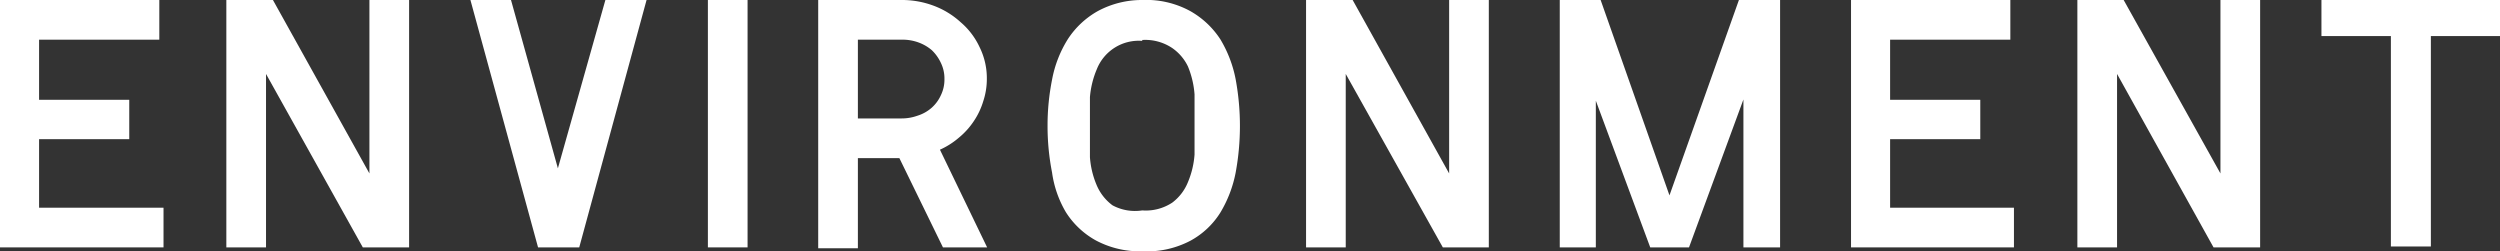 <svg xmlns="http://www.w3.org/2000/svg" viewBox="0 0 83.17 8.36"><rect x="0" y="0" width="83.17" height="8.36" fill="#333333" stroke="none"/><defs><style>.bd7bf2b4-77c3-4430-8b84-10dae8131113{fill:#fff;}</style></defs><title>environment</title><g id="ab1f454f-8179-4da0-8eb5-d4ef6641e16c" data-name="レイヤー 2"><g id="b97659bc-c78d-4ae2-a7b0-dec5b65ac7fc" data-name="contents"><path class="bd7bf2b4-77c3-4430-8b84-10dae8131113" d="M5.44,6.91V8.23H0V0H5.3V1.32h-4v2h3V4.63h-3V6.91Z"/><path class="bd7bf2b4-77c3-4430-8b84-10dae8131113" d="M12.07,8.23,8.85,2.46V8.23H7.53V0H9.08l3.21,5.77V0h1.32V8.23Z"/><path class="bd7bf2b4-77c3-4430-8b84-10dae8131113" d="M17.9,8.23,15.65,0H17l1.56,5.6L20.14,0h1.37L19.27,8.23Z"/><path class="bd7bf2b4-77c3-4430-8b84-10dae8131113" d="M24.87,8.23H23.55V0h1.32Z"/><path class="bd7bf2b4-77c3-4430-8b84-10dae8131113" d="M29.92,5.26H28.54v3H27.22V0H30a3,3,0,0,1,1.06.19,2.76,2.76,0,0,1,.9.55,2.44,2.44,0,0,1,.63.83,2.33,2.33,0,0,1,.24,1.06,2.34,2.34,0,0,1-.12.74,2.43,2.43,0,0,1-.32.67,2.5,2.5,0,0,1-.49.54,2.59,2.59,0,0,1-.63.4l1.57,3.25H31.37ZM28.54,3.94H30a1.54,1.54,0,0,0,.52-.09A1.29,1.29,0,0,0,31,3.58a1.24,1.24,0,0,0,.3-.41,1.19,1.19,0,0,0,.12-.54,1.19,1.19,0,0,0-.12-.54,1.4,1.4,0,0,0-.3-.42,1.43,1.43,0,0,0-.45-.26A1.54,1.54,0,0,0,30,1.32H28.54Z"/><path class="bd7bf2b4-77c3-4430-8b84-10dae8131113" d="M38,8.36A3.11,3.11,0,0,1,36.46,8a2.76,2.76,0,0,1-1-.94A3.55,3.55,0,0,1,35,5.74a8,8,0,0,1-.15-1.55A7.81,7.81,0,0,1,35,2.65a3.86,3.86,0,0,1,.52-1.34,2.85,2.85,0,0,1,1-.94A3.09,3.09,0,0,1,38,0,3.05,3.05,0,0,1,39.6.37a2.88,2.88,0,0,1,1,.94,4.06,4.06,0,0,1,.51,1.34,8.54,8.54,0,0,1,0,3.08,4.06,4.06,0,0,1-.51,1.34,2.68,2.68,0,0,1-1,.94A3.12,3.12,0,0,1,38,8.36Zm0-7a1.5,1.5,0,0,0-1.51.94,3,3,0,0,0-.23.93c0,.34,0,.67,0,1s0,.66,0,1a2.89,2.89,0,0,0,.22.92,1.62,1.62,0,0,0,.53.68A1.58,1.58,0,0,0,38,7a1.6,1.6,0,0,0,1-.26,1.59,1.59,0,0,0,.52-.68,2.89,2.89,0,0,0,.22-.92c0-.33,0-.66,0-1s0-.65,0-1a3,3,0,0,0-.22-.93A1.57,1.57,0,0,0,39,1.6,1.61,1.61,0,0,0,38,1.33Z"/><path class="bd7bf2b4-77c3-4430-8b84-10dae8131113" d="M48,8.23,44.77,2.46V8.23H43.45V0H45l3.21,5.77V0h1.32V8.23Z"/><path class="bd7bf2b4-77c3-4430-8b84-10dae8131113" d="M59.22,0V8.23H58V3.31L56.19,8.23H54.9L53.09,3.35V8.23h-1.2V0h1.36l2.29,6.5L57.85,0Z"/><path class="bd7bf2b4-77c3-4430-8b84-10dae8131113" d="M67,6.91V8.23H61.58V0h5.3V1.32h-4v2h3V4.63h-3V6.91Z"/><path class="bd7bf2b4-77c3-4430-8b84-10dae8131113" d="M73.64,8.23,70.43,2.46V8.23H69.11V0h1.54l3.22,5.77V0h1.32V8.23Z"/><path class="bd7bf2b4-77c3-4430-8b84-10dae8131113" d="M83.17,1.2h-2.3v7H79.54v-7H77.23V0h5.94Z"/></g></g></svg>